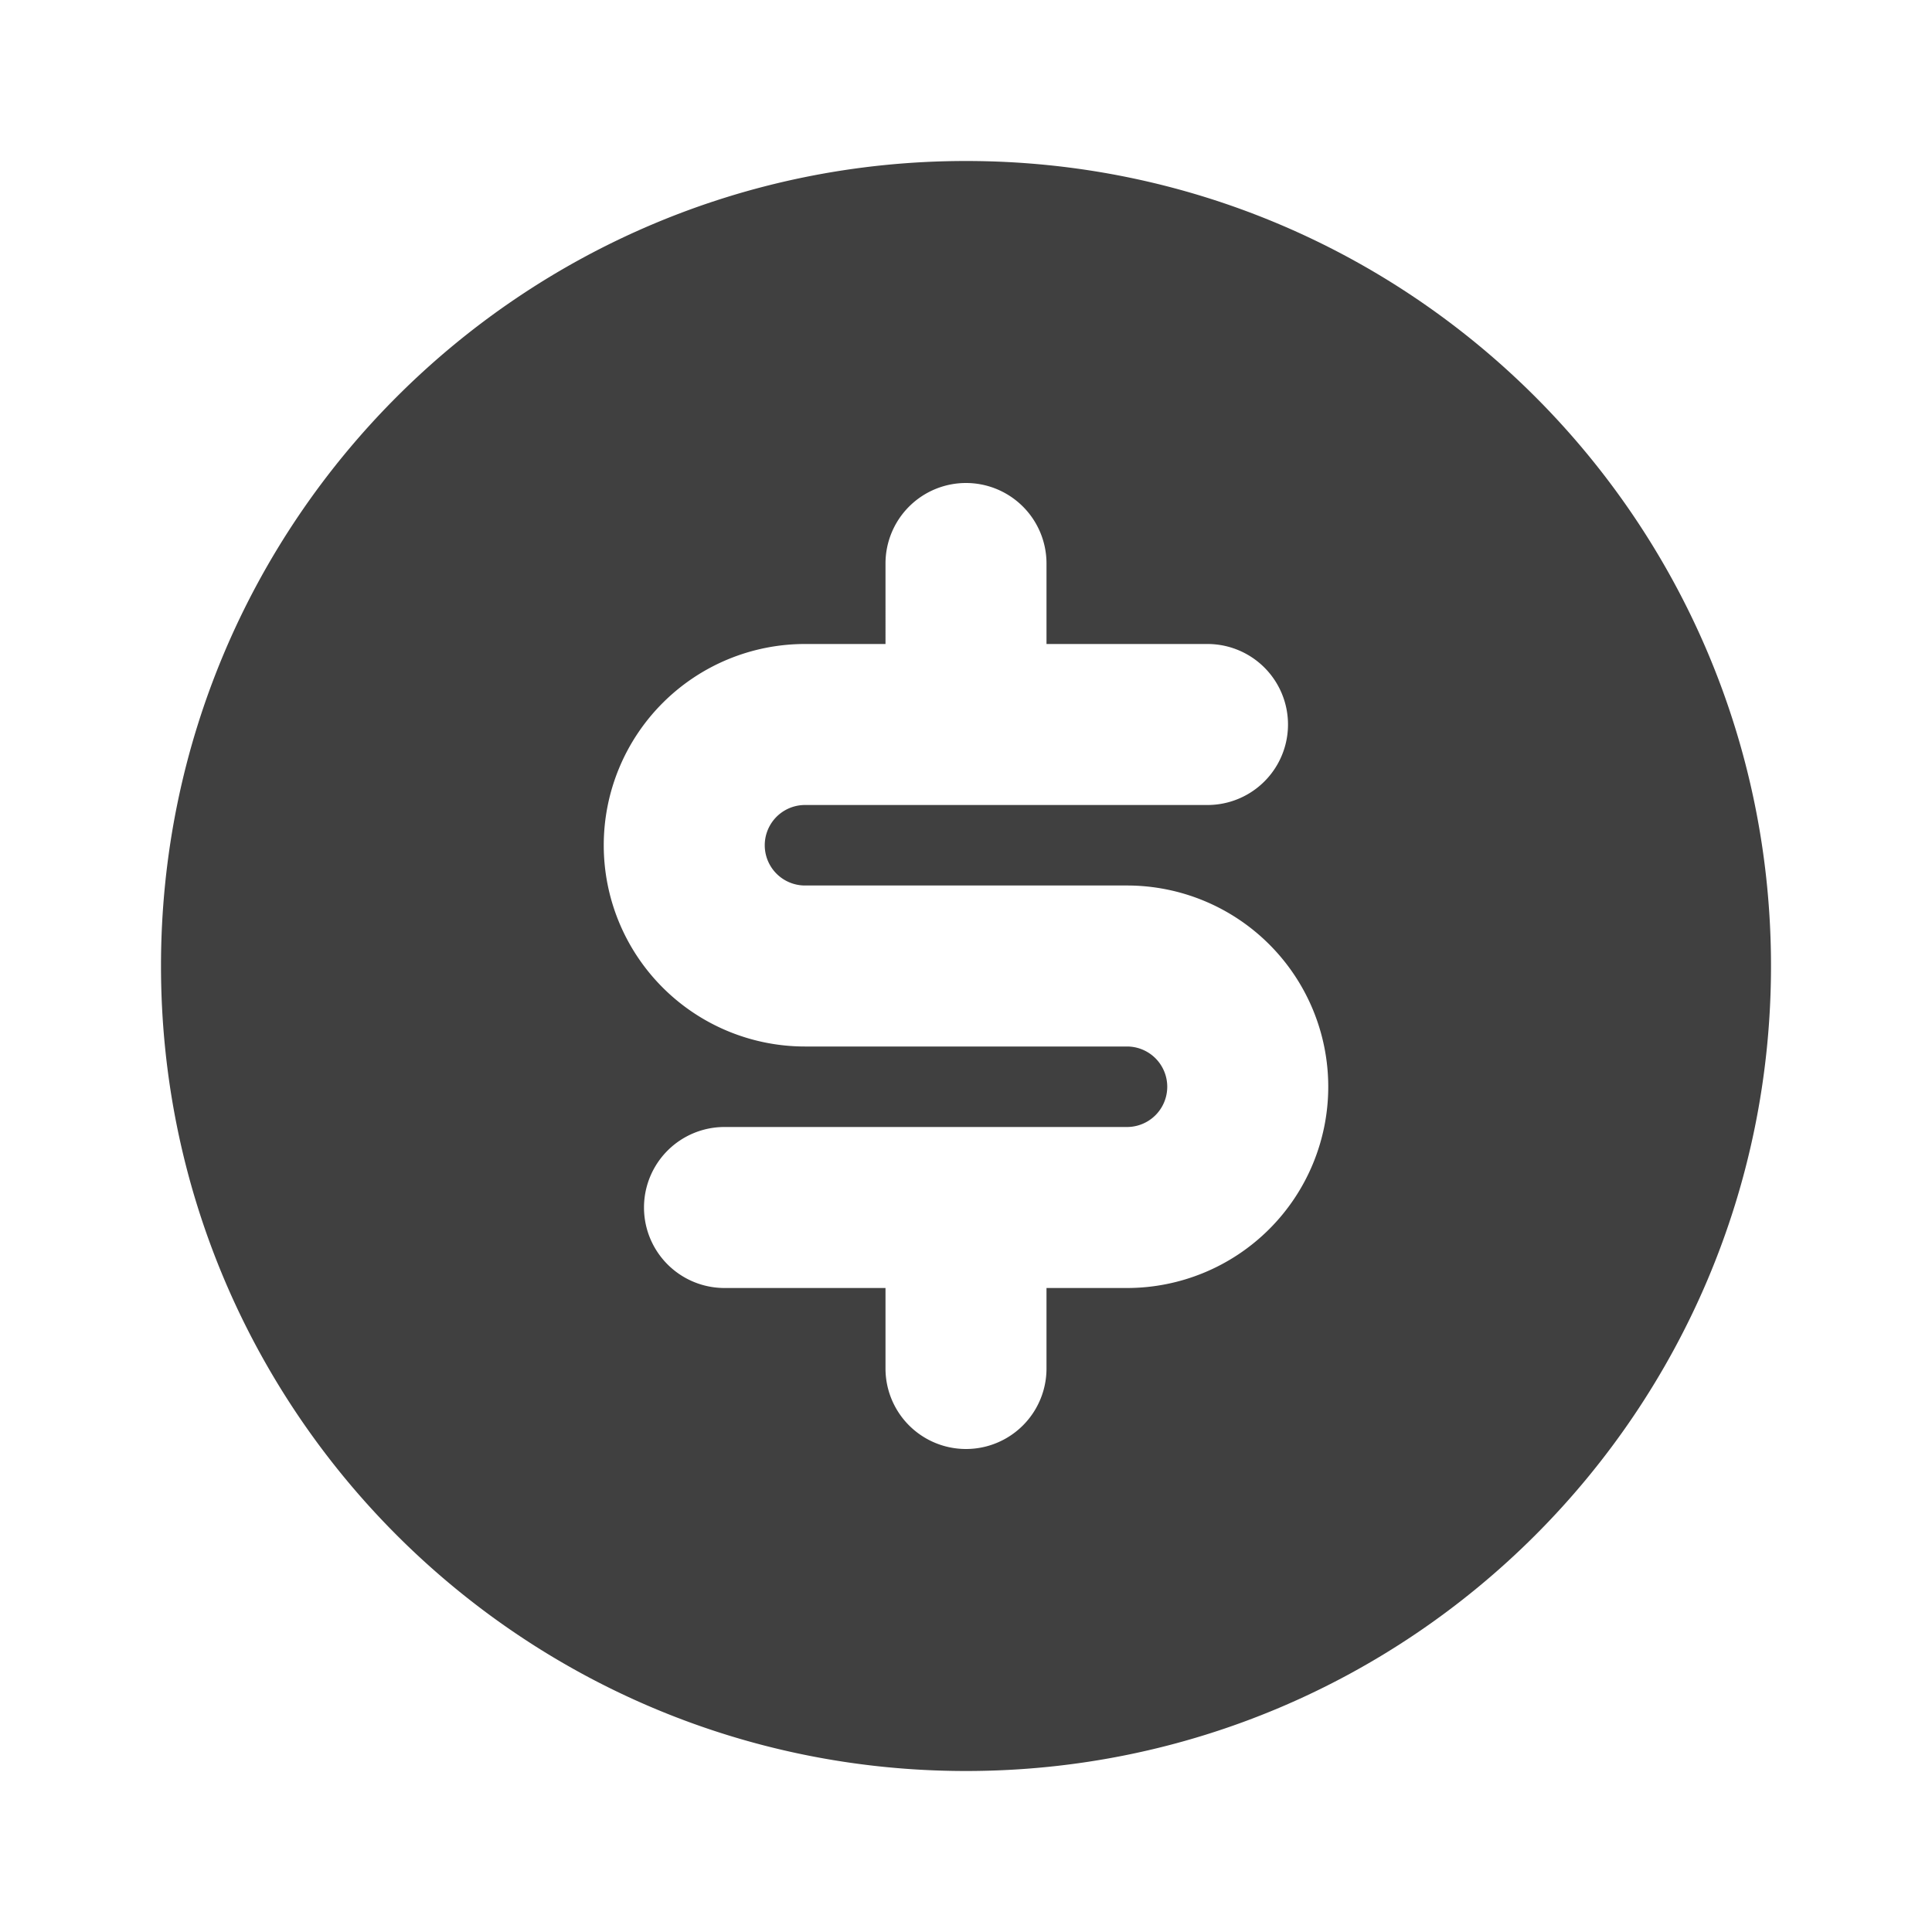 <svg xmlns="http://www.w3.org/2000/svg" width="24" height="24" fill="none"><path fill="#404040" fill-rule="evenodd" d="M2 12C2 6.477 6.477 2 12 2s10 4.477 10 10-4.477 10-10 10S2 17.523 2 12Zm10-6a1 1 0 0 1 1 1v1h2a1 1 0 1 1 0 2h-5a.5.5 0 0 0 0 1h4a2.5 2.5 0 0 1 0 5h-1v1a1 1 0 1 1-2 0v-1H9a1 1 0 1 1 0-2h5a.5.5 0 0 0 0-1h-4a2.5 2.5 0 0 1 0-5h1V7a1 1 0 0 1 1-1Z" clip-rule="evenodd"/></svg>